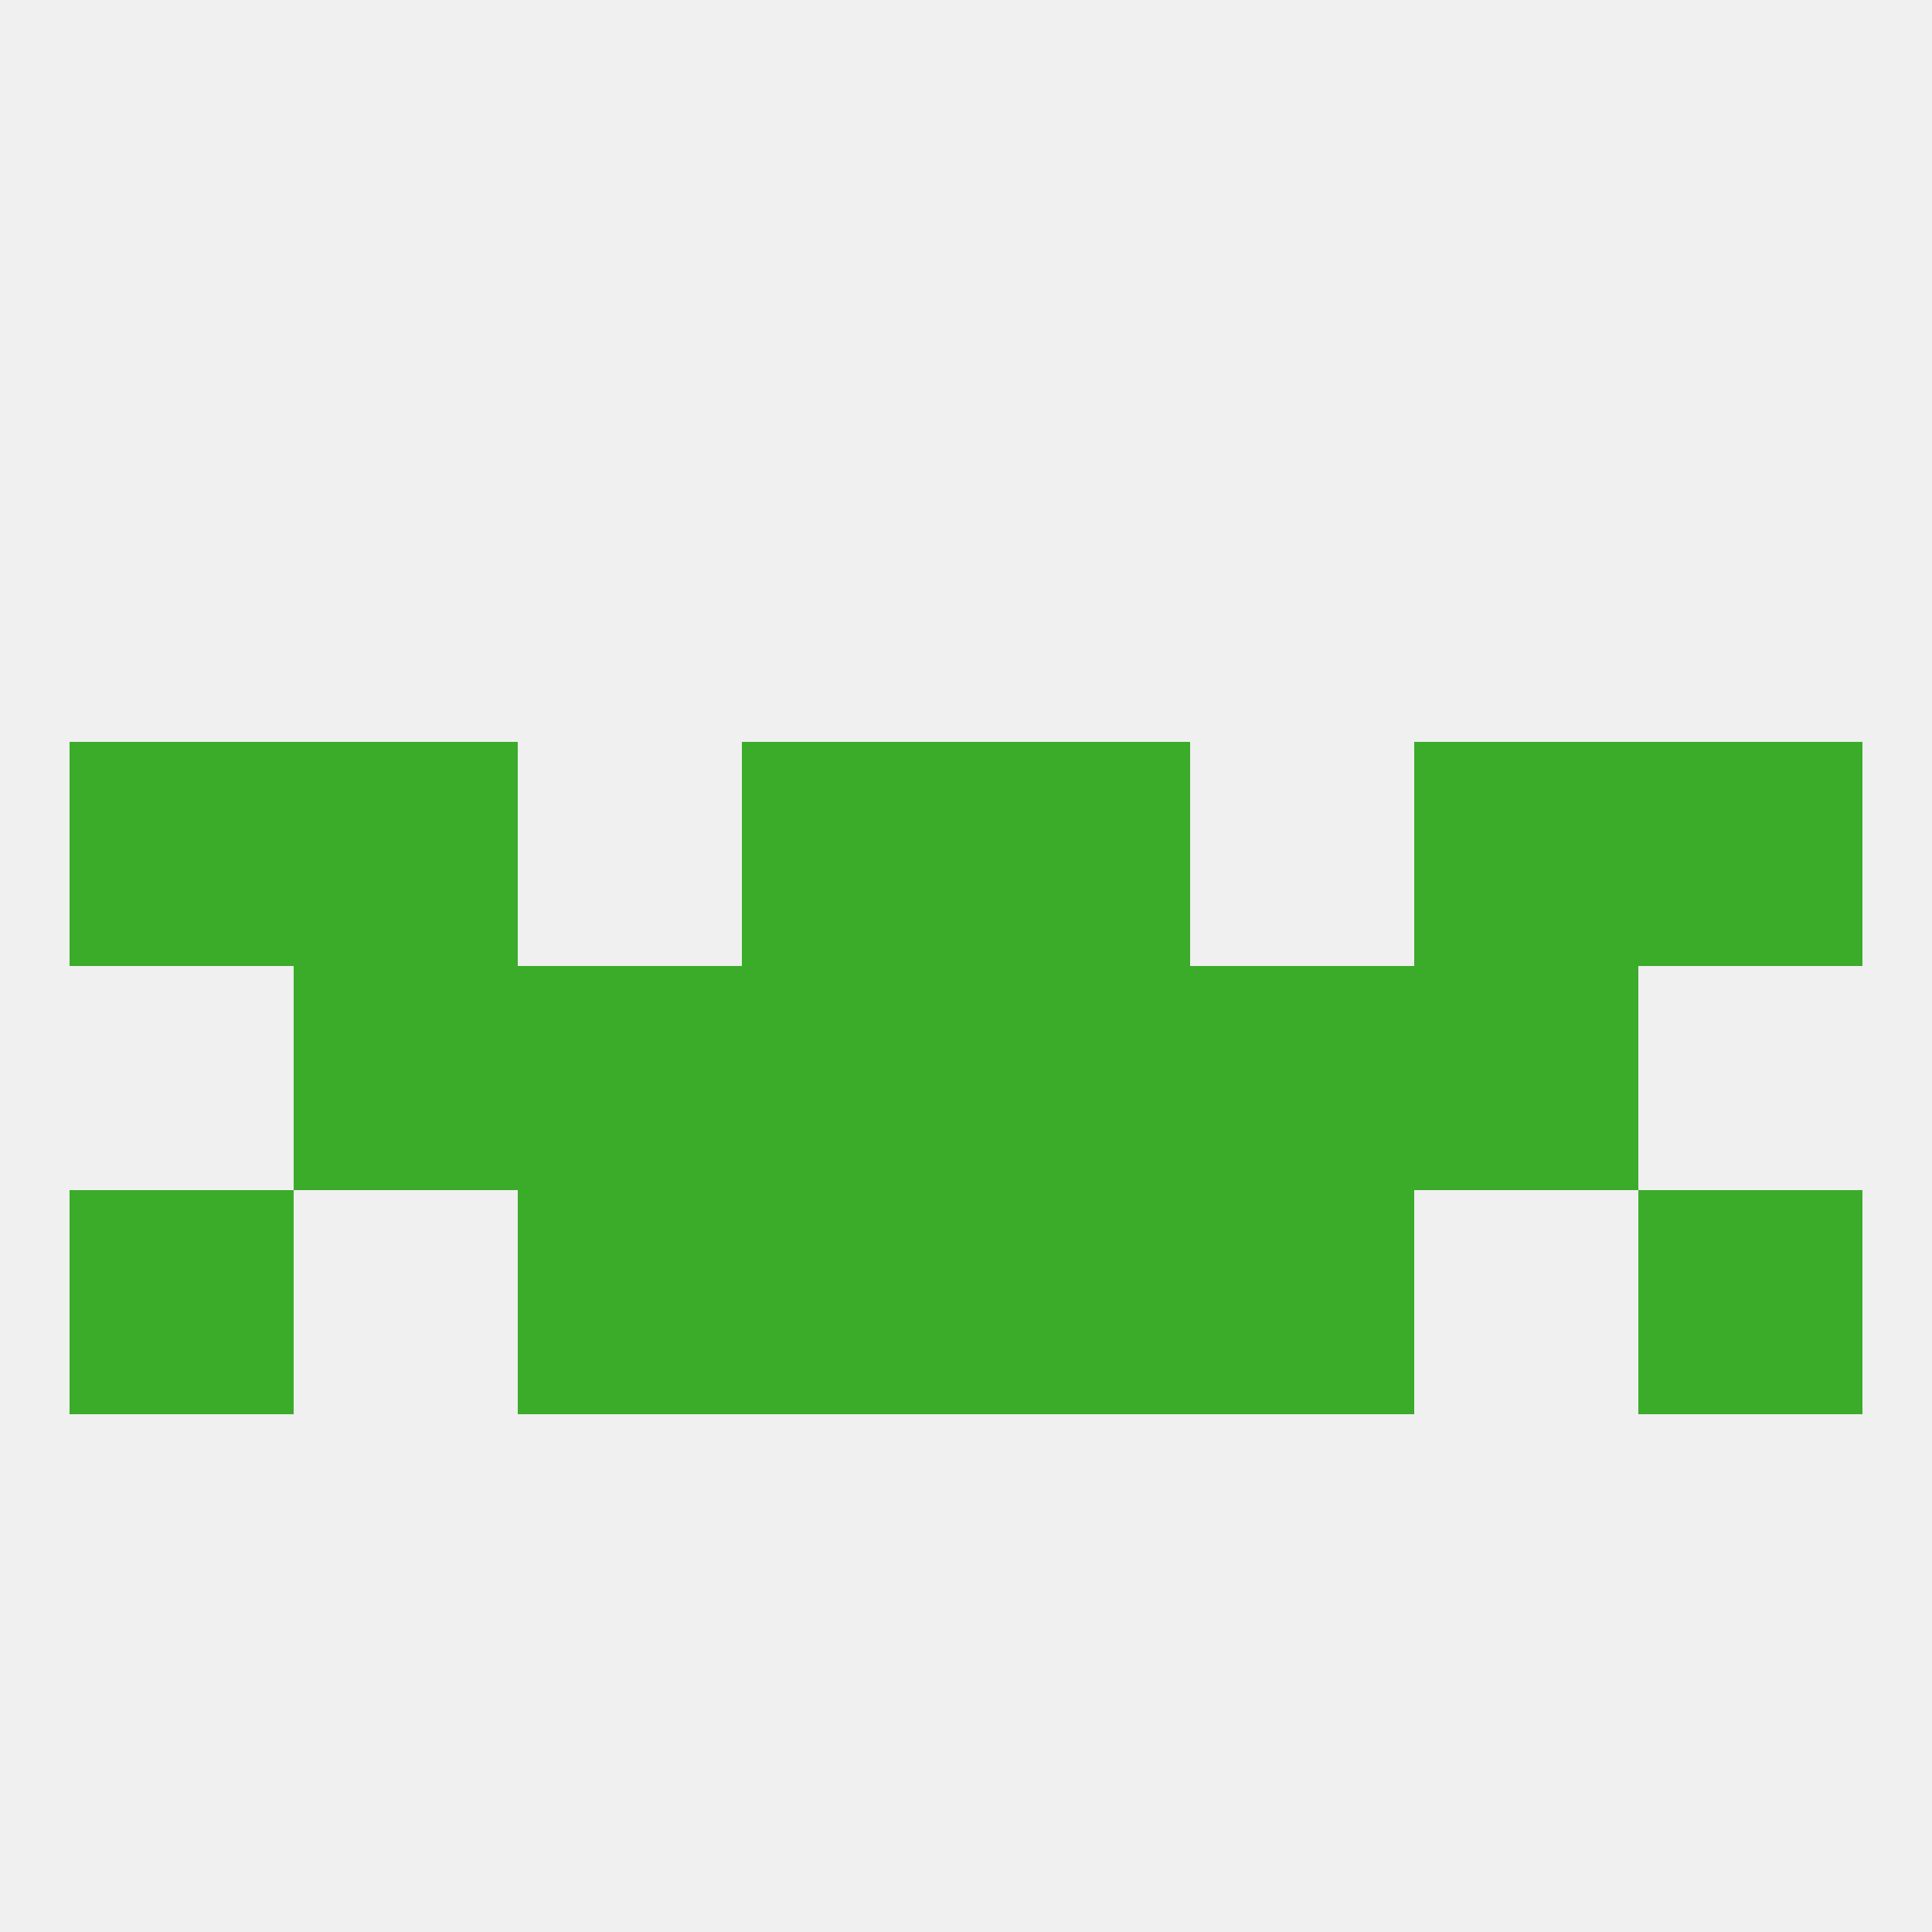 
<!--   <?xml version="1.0"?> -->
<svg version="1.1" baseprofile="full" xmlns="http://www.w3.org/2000/svg" xmlns:xlink="http://www.w3.org/1999/xlink" xmlns:ev="http://www.w3.org/2001/xml-events" width="250" height="250" viewBox="0 0 250 250" >
	<rect width="100%" height="100%" fill="rgba(240,240,240,255)"/>

	<rect x="9" y="154" width="29" height="29" fill="rgba(59,171,42,255)"/>
	<rect x="212" y="154" width="29" height="29" fill="rgba(59,171,42,255)"/>
	<rect x="67" y="154" width="29" height="29" fill="rgba(59,171,42,255)"/>
	<rect x="154" y="154" width="29" height="29" fill="rgba(59,171,42,255)"/>
	<rect x="96" y="154" width="29" height="29" fill="rgba(59,171,42,255)"/>
	<rect x="125" y="154" width="29" height="29" fill="rgba(59,171,42,255)"/>
	<rect x="125" y="125" width="29" height="29" fill="rgba(59,171,42,255)"/>
	<rect x="67" y="125" width="29" height="29" fill="rgba(59,171,42,255)"/>
	<rect x="154" y="125" width="29" height="29" fill="rgba(59,171,42,255)"/>
	<rect x="38" y="125" width="29" height="29" fill="rgba(59,171,42,255)"/>
	<rect x="183" y="125" width="29" height="29" fill="rgba(59,171,42,255)"/>
	<rect x="96" y="125" width="29" height="29" fill="rgba(59,171,42,255)"/>
	<rect x="96" y="96" width="29" height="29" fill="rgba(59,171,42,255)"/>
	<rect x="125" y="96" width="29" height="29" fill="rgba(59,171,42,255)"/>
	<rect x="38" y="96" width="29" height="29" fill="rgba(59,171,42,255)"/>
	<rect x="183" y="96" width="29" height="29" fill="rgba(59,171,42,255)"/>
	<rect x="9" y="96" width="29" height="29" fill="rgba(59,171,42,255)"/>
	<rect x="212" y="96" width="29" height="29" fill="rgba(59,171,42,255)"/>
</svg>